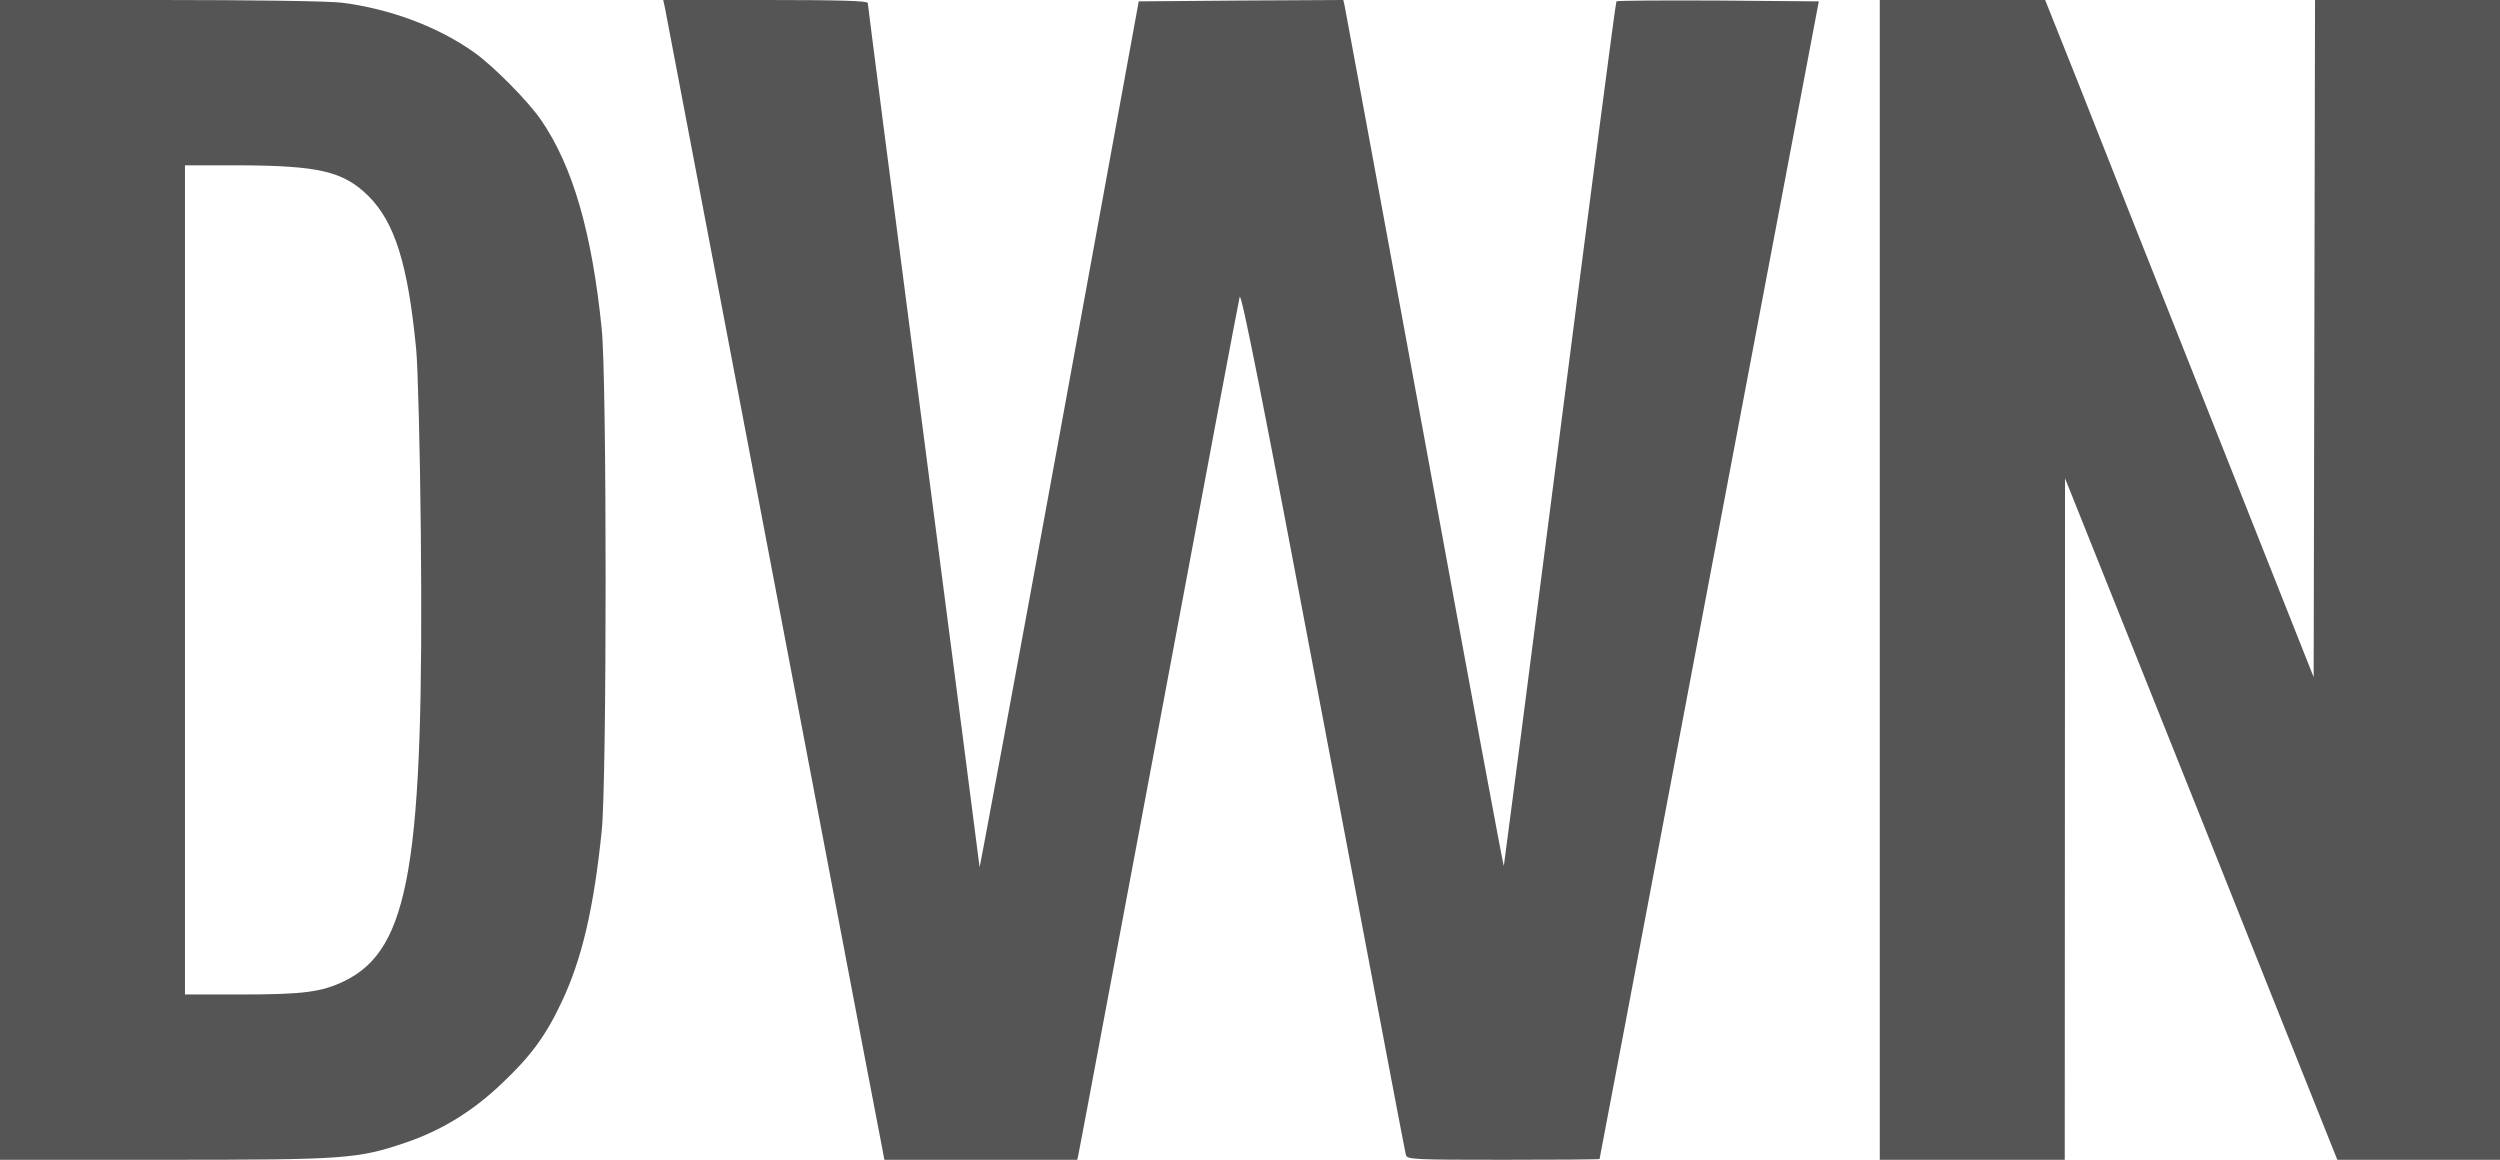 <svg width="97" height="45" viewBox="0 0 97 45" fill="none" xmlns="http://www.w3.org/2000/svg">
<path fill-rule="evenodd" clip-rule="evenodd" d="M13.268 0.105C15.157 0.347 17.004 1.041 18.408 2.04C19.157 2.576 20.498 3.932 20.994 4.658C22.229 6.456 22.968 9.021 23.348 12.774C23.548 14.72 23.548 30.28 23.348 32.225C23.041 35.233 22.577 37.23 21.785 38.891C21.173 40.195 20.582 40.994 19.453 42.056C18.313 43.139 17.131 43.854 15.758 44.327C13.869 44.968 13.426 45 6.365 45H0V0H6.206C9.795 0 12.771 0.042 13.268 0.105ZM7.177 38.586V6.414H9.214C12.37 6.424 13.32 6.645 14.291 7.602C15.326 8.632 15.832 10.272 16.149 13.563C16.212 14.226 16.297 17.422 16.328 20.66C16.455 33.529 15.896 36.82 13.373 38.061C12.476 38.492 11.8 38.586 9.32 38.586H7.177Z" fill="#555555"/>
<path d="M33.67 0.116C33.67 0.179 34.641 7.717 35.834 16.864C37.027 26.012 37.998 33.561 38.008 33.645C38.008 33.729 39.402 26.211 41.101 16.928L44.183 0.053L48.152 0.021L52.12 0L52.173 0.231C52.205 0.368 53.598 7.928 55.276 17.054C56.944 26.169 58.327 33.613 58.348 33.603C58.358 33.582 59.34 26.043 60.522 16.833C61.704 7.633 62.686 0.074 62.718 0.053C62.749 0.021 64.522 0.011 66.665 0.021L70.57 0.053L65.581 26.395C63.595 36.902 62.072 44.959 62.063 44.968C62.063 44.989 60.385 45 58.327 45C54.865 45 54.59 44.989 54.548 44.811C54.524 44.738 53.672 40.242 52.49 33.999C52.132 32.11 51.744 30.061 51.339 27.925C49.007 15.571 48.162 11.303 48.099 11.523C48.057 11.692 46.642 19.188 44.964 28.178C44.271 31.866 43.628 35.298 43.108 38.072L43.083 38.205L43.08 38.22C42.349 42.123 41.869 44.685 41.85 44.758L41.798 45H34.314L34.209 44.443C34.166 44.244 33.282 39.603 32.013 32.934C31.406 29.744 30.71 26.091 29.976 22.237C27.707 10.325 25.828 0.452 25.796 0.284L25.733 0H29.702C32.551 0 33.67 0.032 33.67 0.116Z" fill="#555555"/>
<path d="M80.619 3.175C81.305 4.931 83.648 10.84 85.822 16.318L89.77 26.274L89.823 0H97V45H90.688L88.176 38.713C86.804 35.264 84.429 29.313 82.899 25.497L80.123 18.557L80.112 45H72.935V0H79.352L80.619 3.175Z" fill="#555555"/>
</svg>
